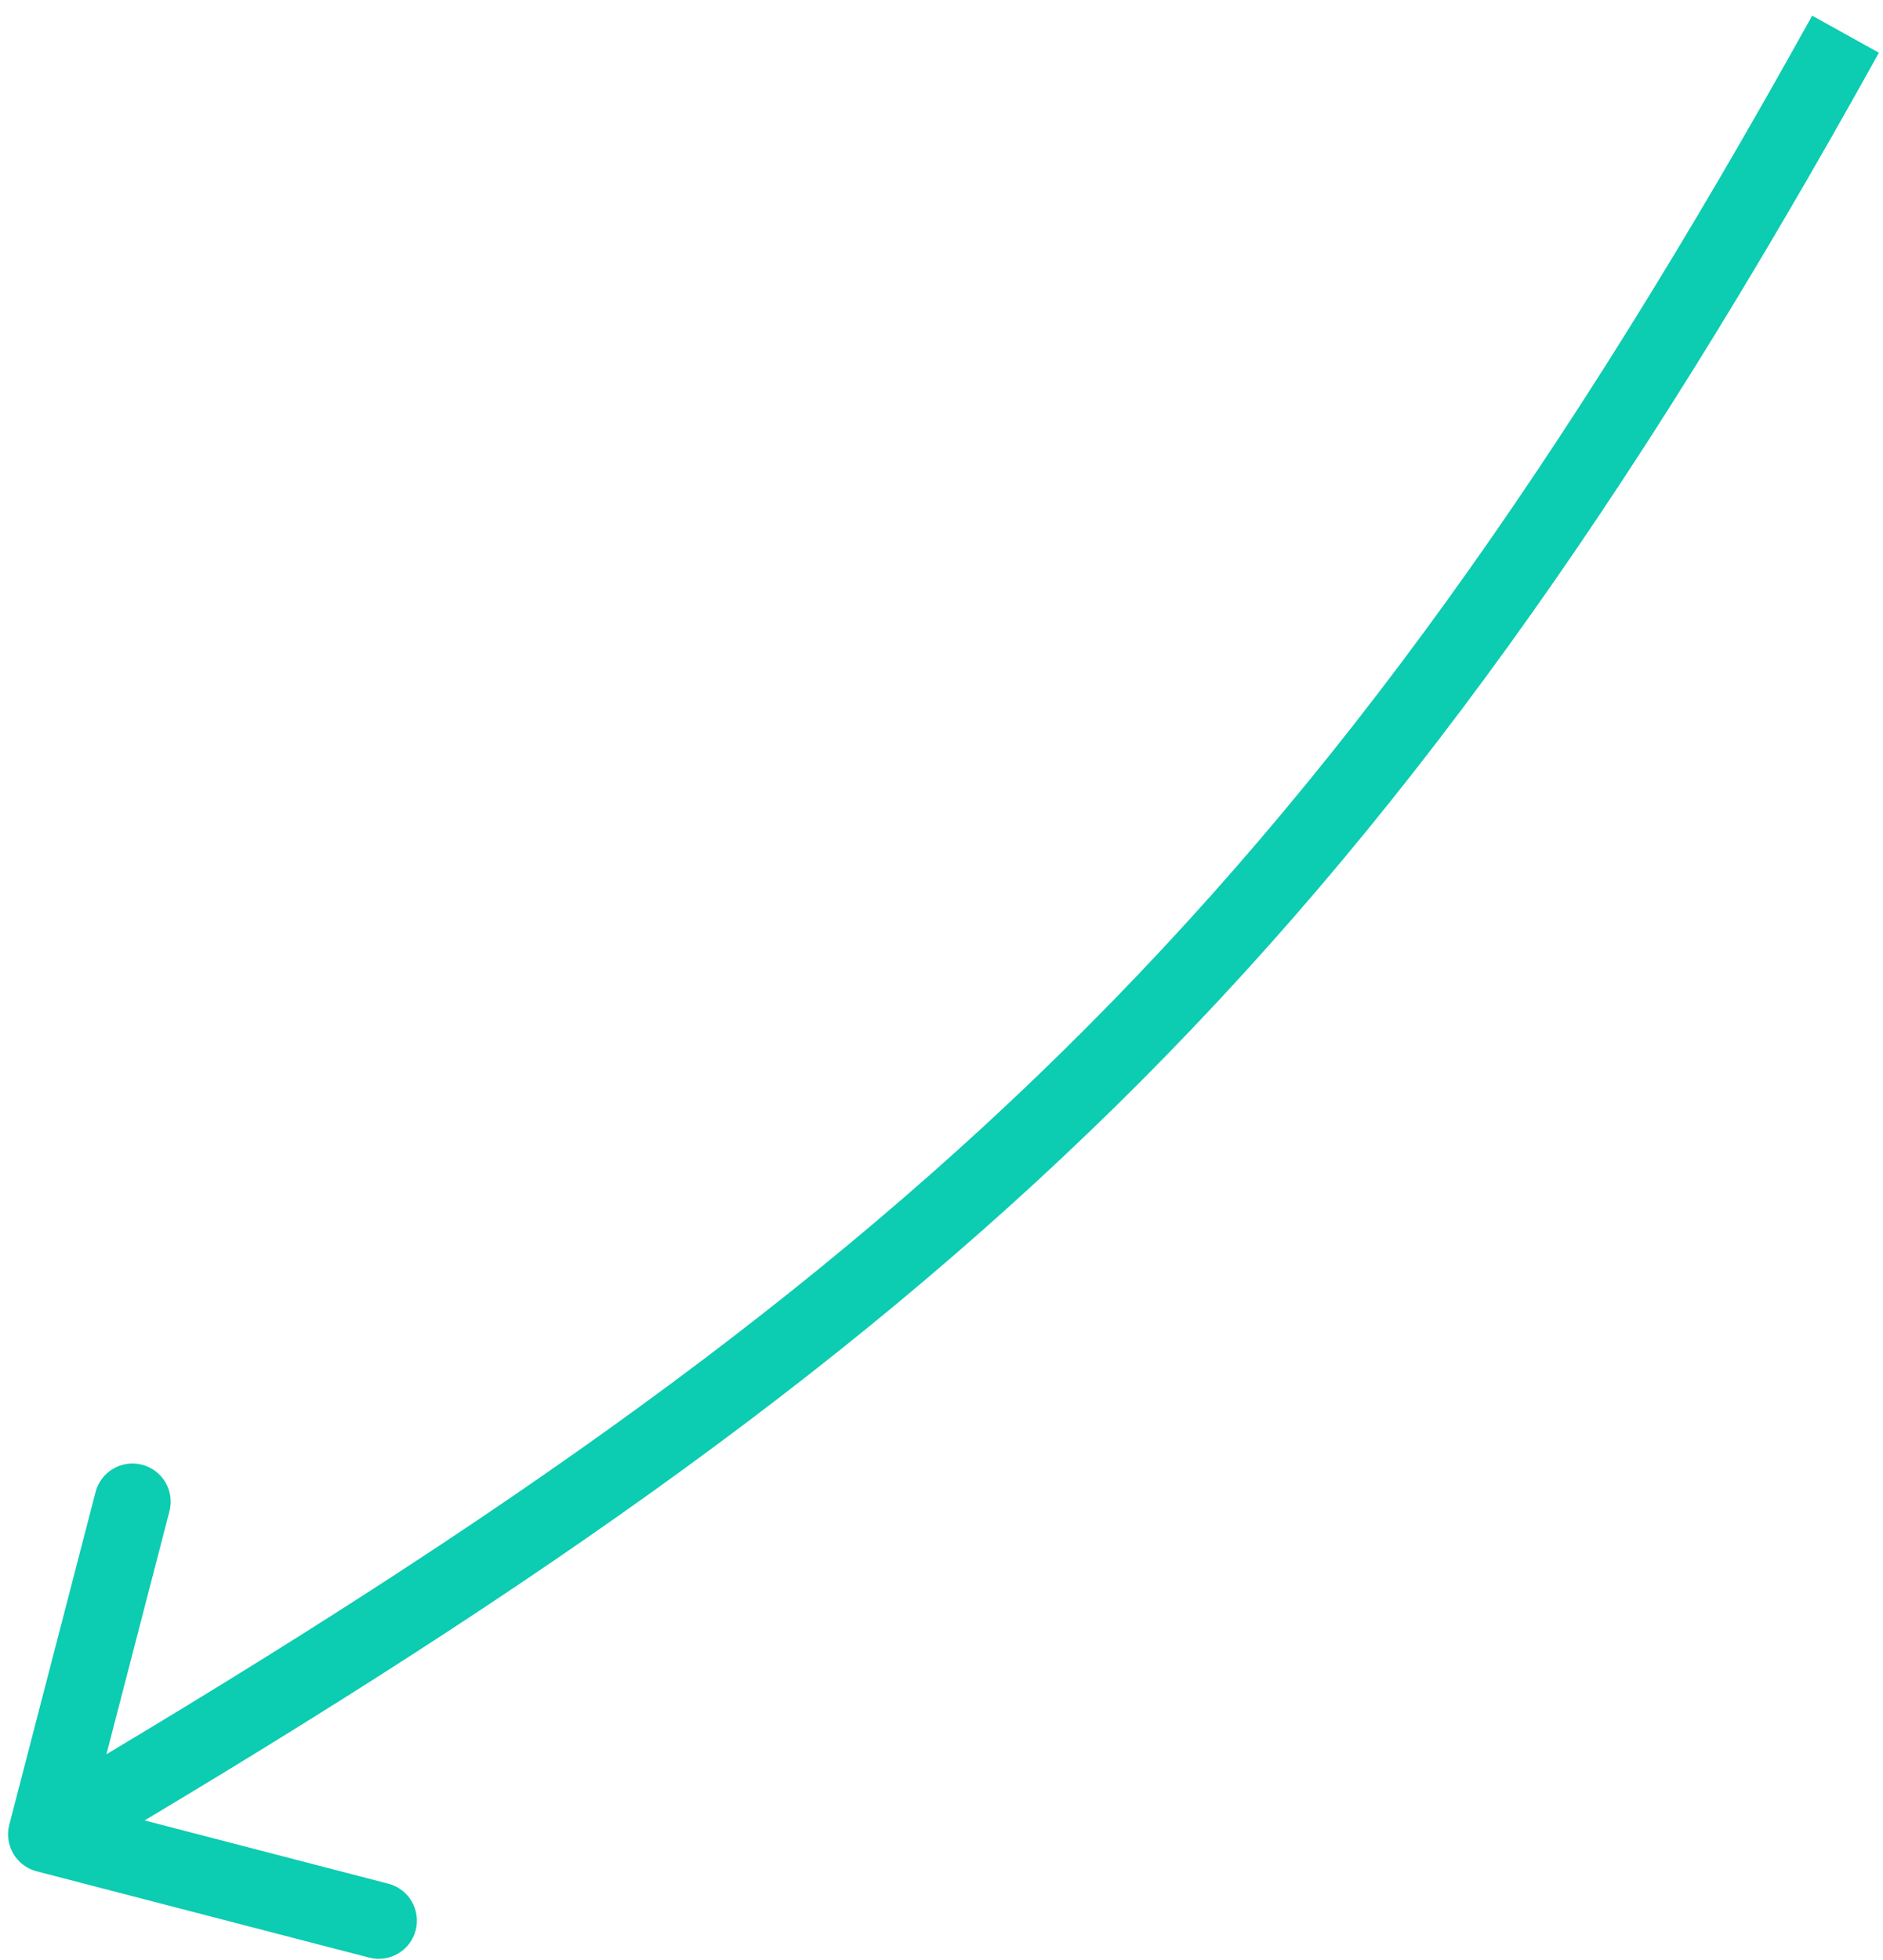 <svg width="74" height="77" viewBox="0 0 74 77" fill="none" xmlns="http://www.w3.org/2000/svg">
<path d="M0.365 71.677C0.157 72.479 0.638 73.298 1.44 73.506L14.507 76.896C15.309 77.104 16.128 76.623 16.336 75.821C16.544 75.019 16.062 74.201 15.261 73.993L3.645 70.979L6.659 59.363C6.867 58.561 6.386 57.743 5.584 57.535C4.782 57.327 3.963 57.808 3.755 58.61L0.365 71.677ZM71.216 0.616C61.407 18.3 52.505 30.735 41.774 41.282C31.035 51.837 18.404 60.561 1.056 70.761L2.577 73.347C20.008 63.098 32.881 54.229 43.877 43.422C54.879 32.608 63.944 19.912 73.839 2.071L71.216 0.616Z" fill="#0CCCB1"/>
</svg>
